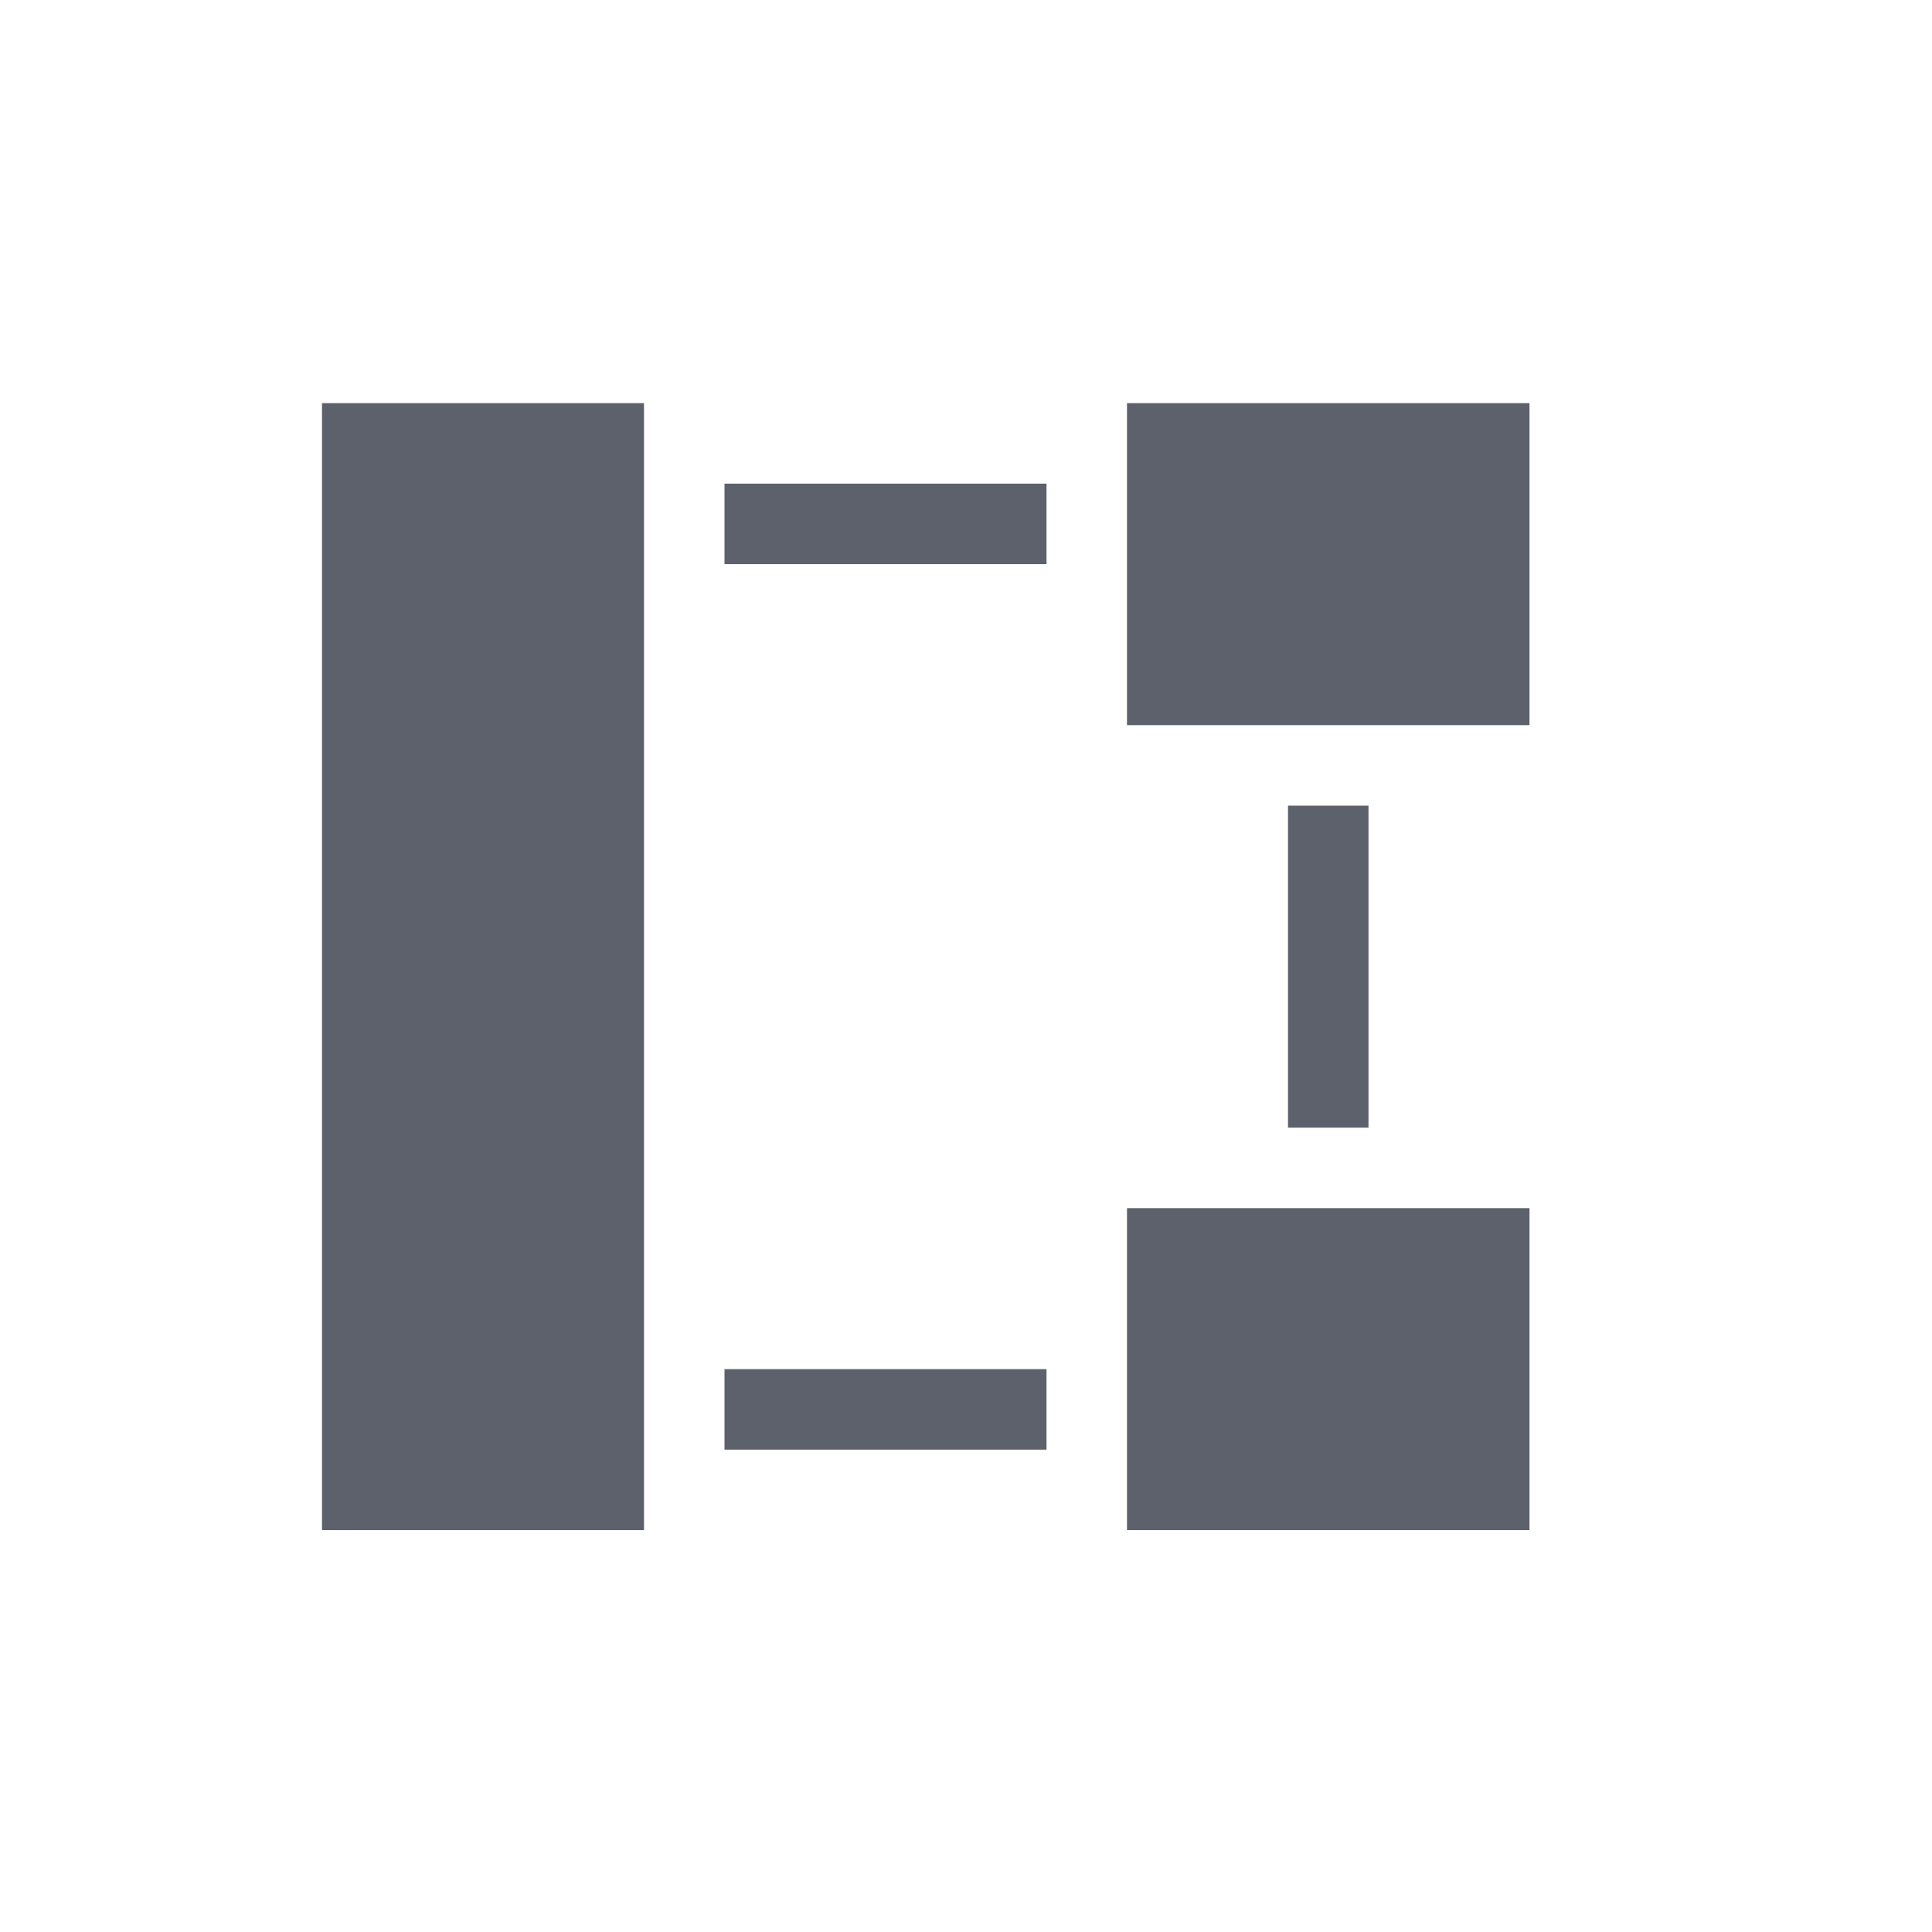 <svg xmlns="http://www.w3.org/2000/svg" width="12pt" height="12pt" version="1.1" viewBox="0 0 12 12">
 <g>
  <path style="fill:rgb(36.078%,38.039%,42.353%)" d="M 2 2.504 L 2 9.504 L 4 9.504 L 4 2.504 Z M 7 2.504 L 7 4.504 L 9.5 4.504 L 9.5 2.504 Z M 4.5 3.004 L 4.5 3.504 L 6.5 3.504 L 6.5 3.004 Z M 8 5.004 L 8 7.004 L 8.5 7.004 L 8.5 5.004 Z M 7 7.504 L 7 9.504 L 9.5 9.504 L 9.5 7.504 Z M 4.5 8.504 L 4.5 9.004 L 6.5 9.004 L 6.5 8.504 Z M 4.5 8.504"/>
 </g>
</svg>
